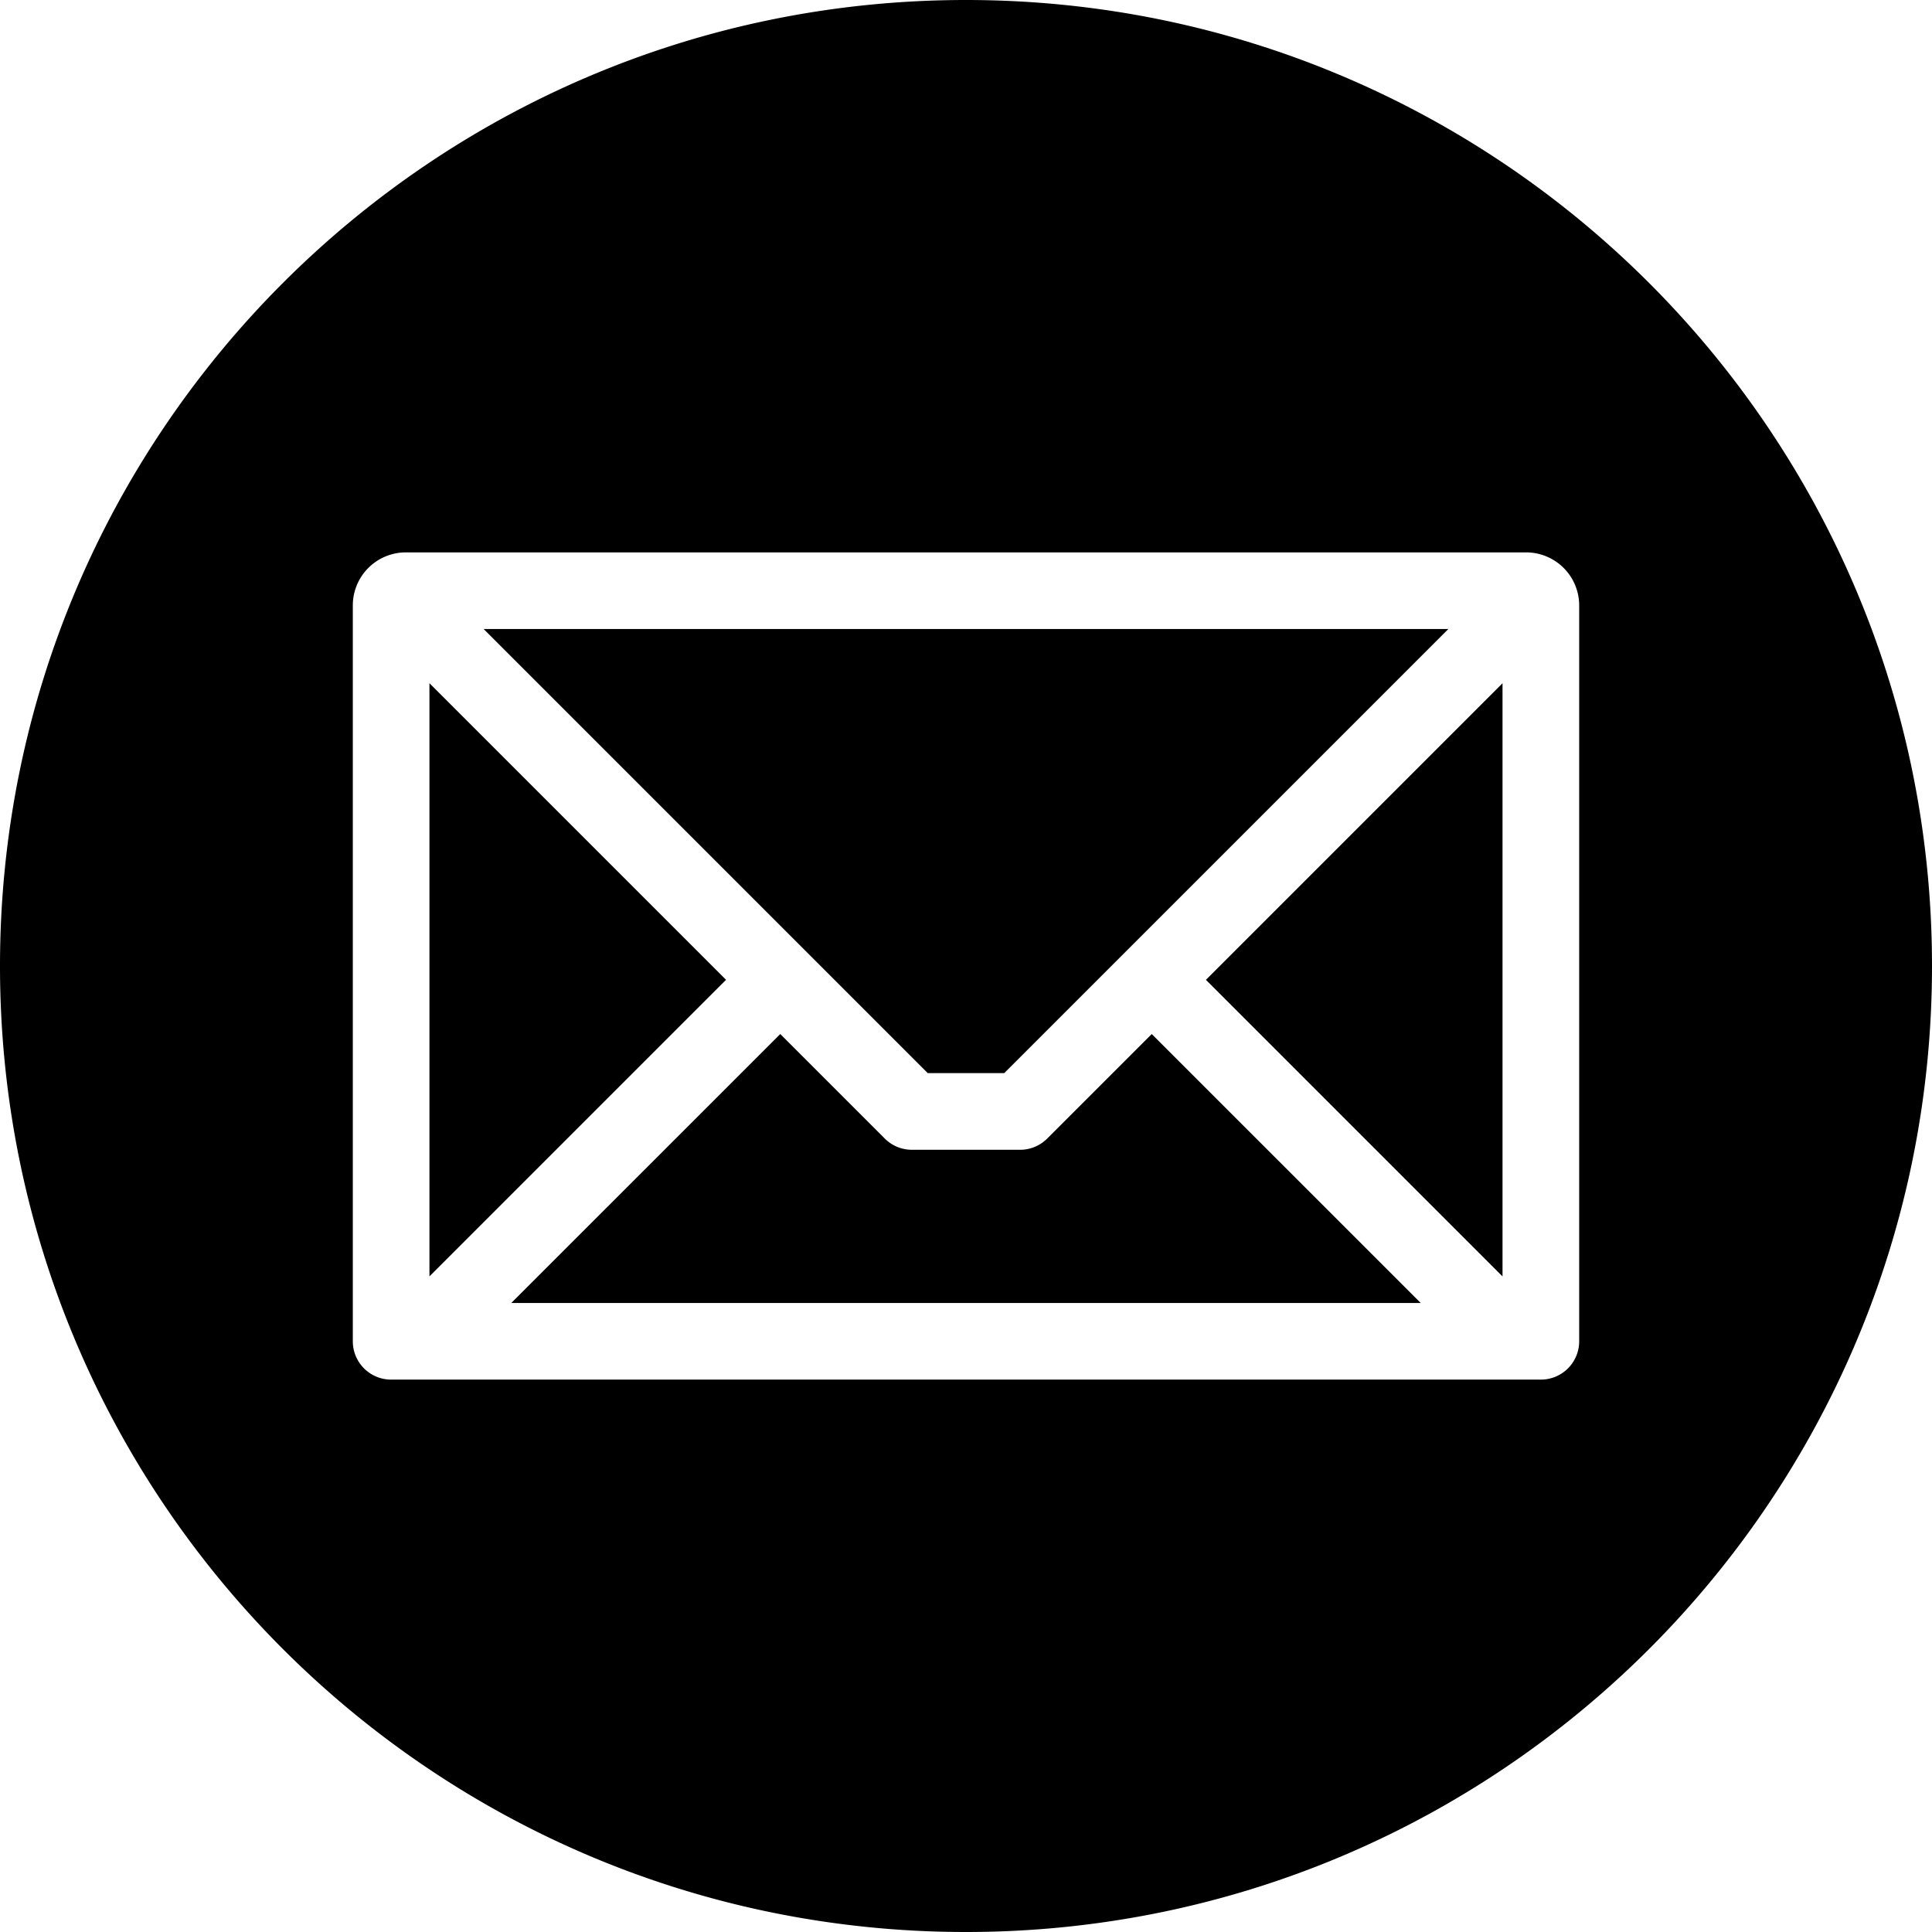 <svg id="Layer_1" height="512" viewBox="0 0 512 512" width="512" xmlns="http://www.w3.org/2000/svg" data-name="Layer 1"><path d="m256 0c141.385 0 256 114.615 256 256s-114.615 256-256 256-256-114.615-256-256 114.615-256 256-256zm142.185 338.26v-157.195l-78.6 78.6 78.6 78.6zm-262.685 7.04h241l-71.275-71.27-27.705 27.7a10.16 10.16 0 0 1 -7.183 2.975h-28.676a10.154 10.154 0 0 1 -7.184-2.975l-27.7-27.7zm-21.692-164.24v157.2l78.6-78.6zm270.014-14.36h-255.647l117.69 117.69h20.267zm20.639-20.313h-296.921a14.059 14.059 0 0 0 -14.04 14.043v195.027a10.153 10.153 0 0 0 10.156 10.154h304.69a10.158 10.158 0 0 0 10.154-10.154v-195.027a14.061 14.061 0 0 0 -14.039-14.041z" fill-rule="evenodd"/></svg>